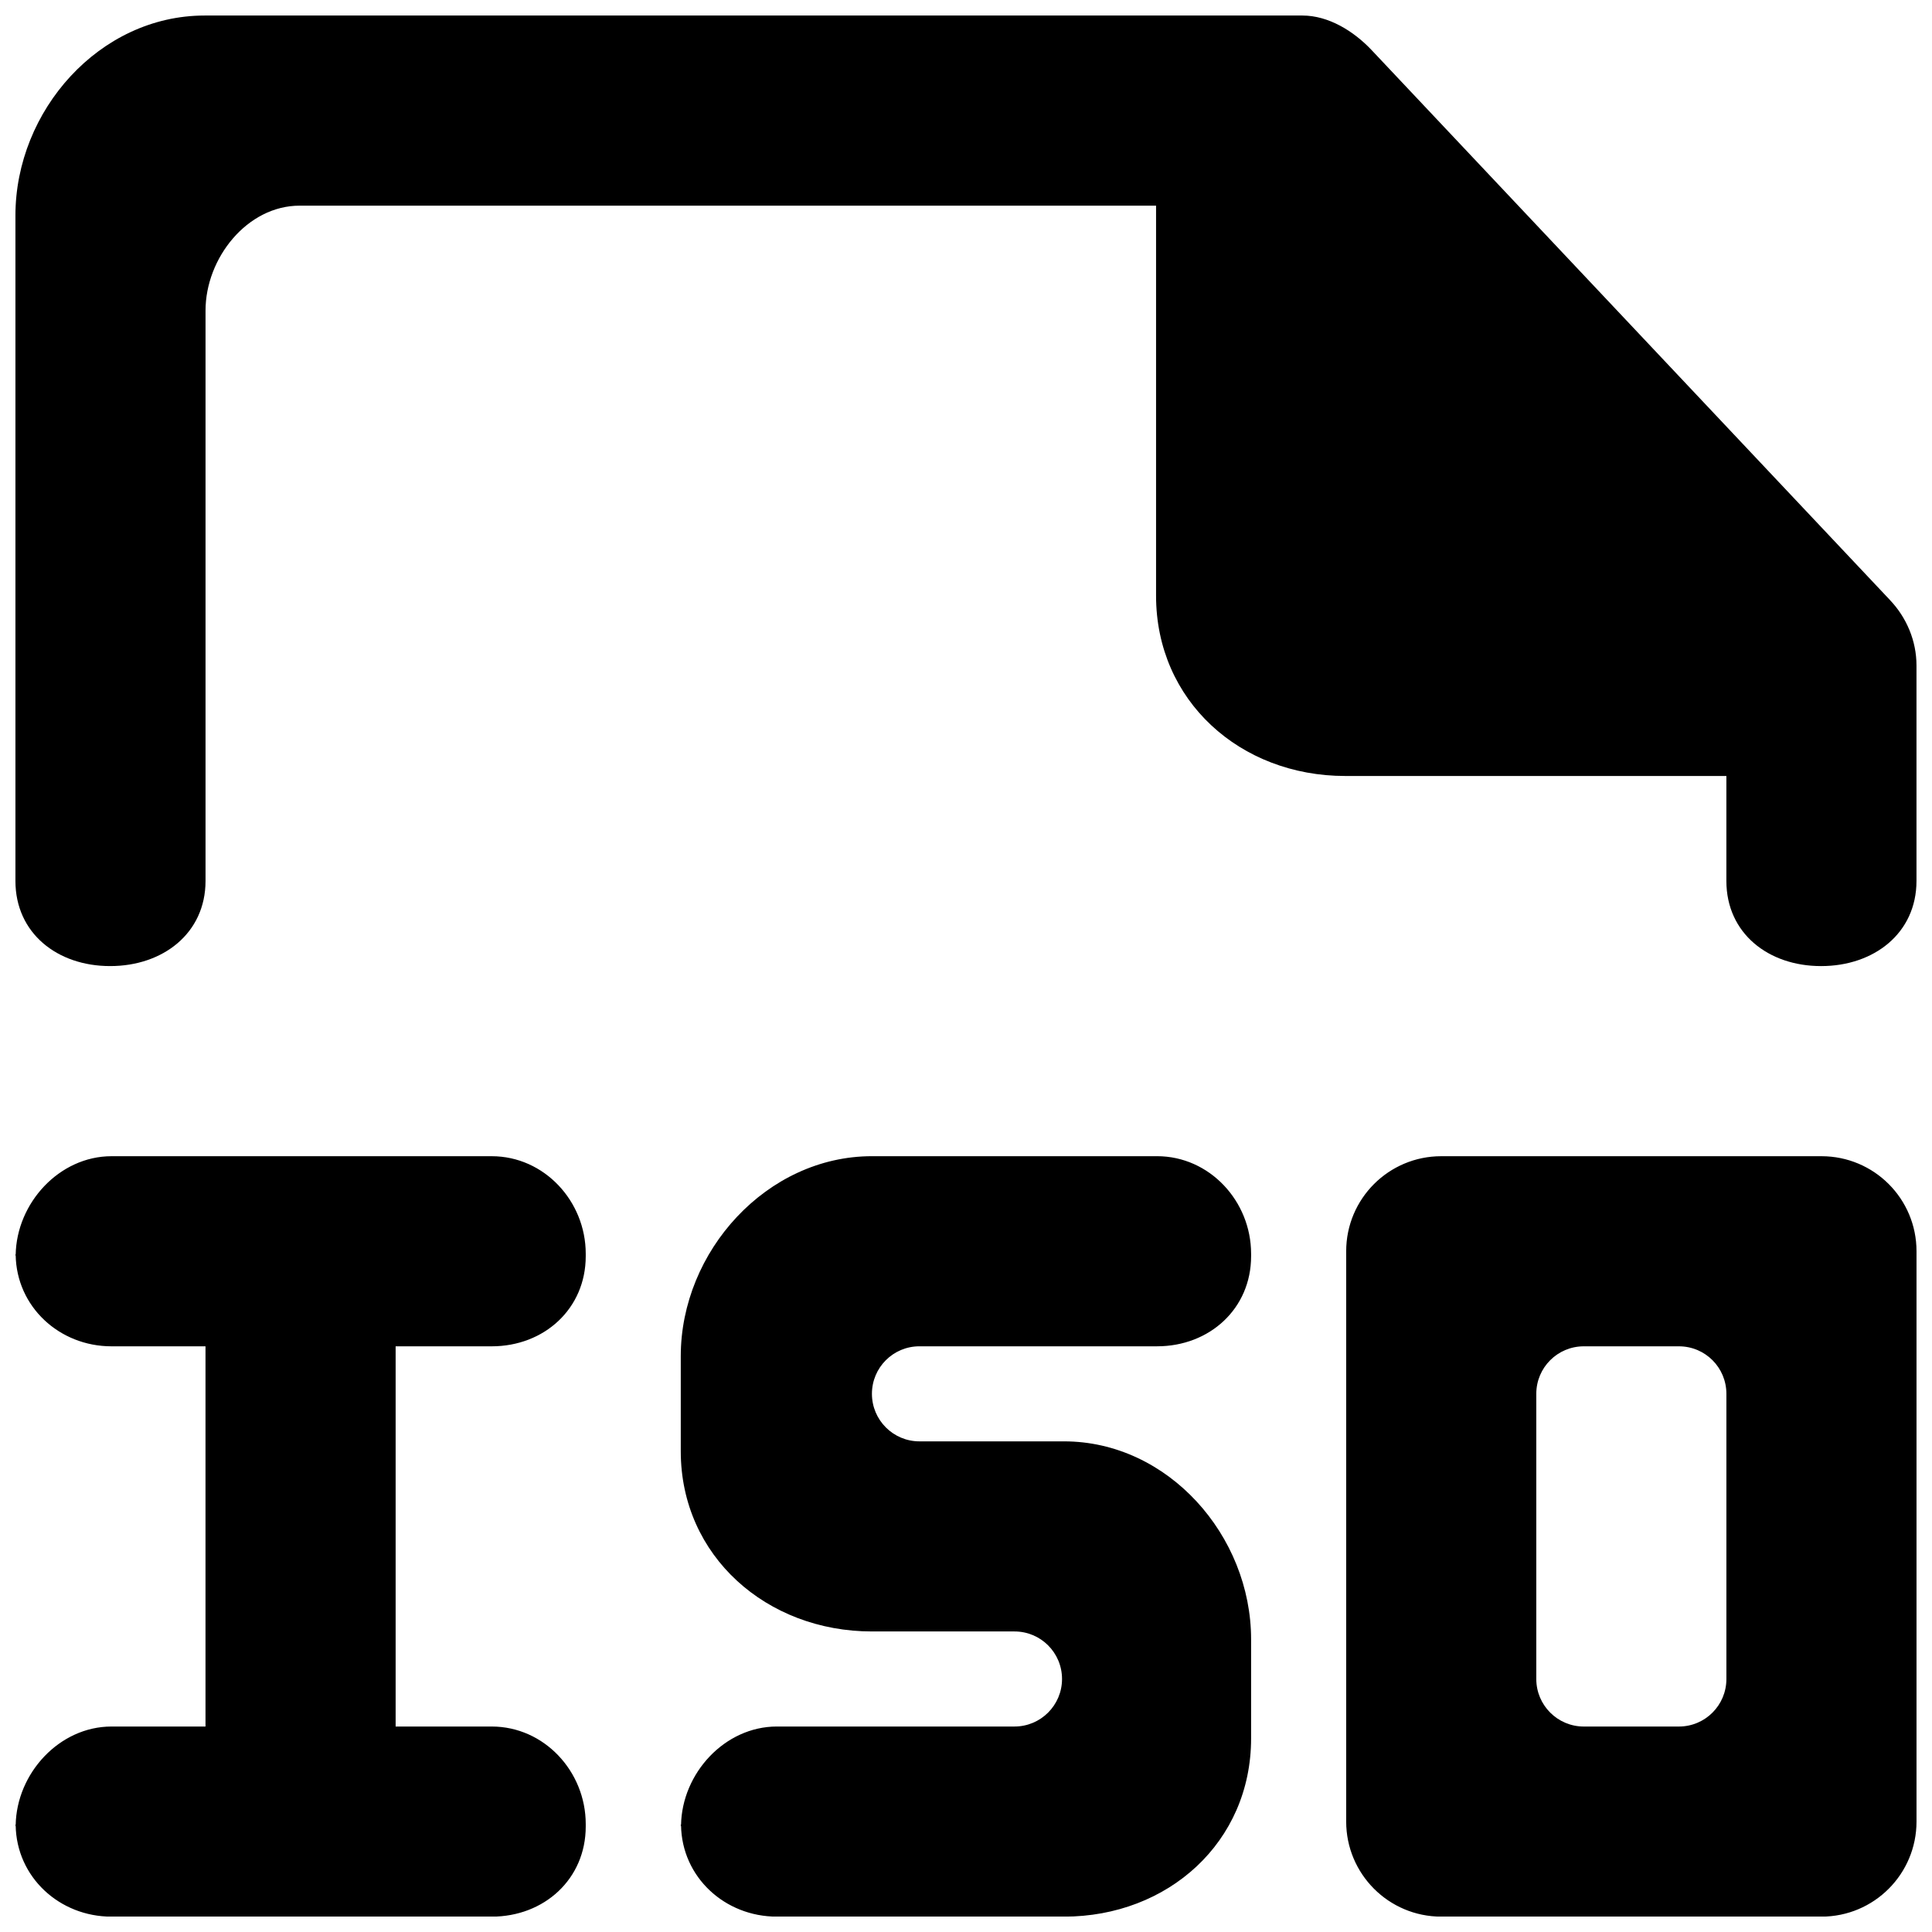 <?xml version="1.0" encoding="UTF-8"?>
<!-- Uploaded to: ICON Repo, www.iconrepo.com, Generator: ICON Repo Mixer Tools -->
<svg width="800px" height="800px" version="1.1" viewBox="144 144 512 512" xmlns="http://www.w3.org/2000/svg">
 <defs>
  <clipPath id="a">
   <path d="m148.09 148.09h503.81v503.81h-503.81z"/>
  </clipPath>
 </defs>
 <g clip-path="url(#a)">
  <path d="m644.84 302.99-137.36-145.73c-4.734-5.012-11.41-9.145-18.312-9.145h-290.95c-27.836 0-50.129 25.191-50.129 53.004v176.33c0 13.906 11.16 22.57 25.062 22.57h0.078c13.902 0 25.238-8.664 25.238-22.57v-151.14c0-13.902 11.035-27.809 24.941-27.809h226.96v103.38c0 27.836 22.293 47.762 50.129 47.762h101.01v27.809c0 13.906 11.16 22.57 25.066 22.57h0.074c13.906 0 25.242-8.664 25.242-22.57v-57.105c0-6.477-2.594-12.672-7.055-17.359zm-43.328 210.39c0-6.977-5.617-12.594-12.594-12.594h-25.191c-6.953 0-12.594 5.617-12.594 12.594v75.574c0 6.953 5.641 12.594 12.594 12.594h25.191c6.977 0 12.594-5.641 12.594-12.594zm50.383-37.785v151.14c0 13.906-11.262 25.191-25.191 25.191h-100.76c-13.906 0-25.191-11.285-25.191-25.191v-151.14c0-13.93 11.285-25.188 25.191-25.188h100.76c13.93 0 25.191 11.258 25.191 25.188zm-377.58-25.188h-100.77c-13.801 0-25.188 12.391-25.391 26.172 0.203 13.727 11.59 24.207 25.391 24.207h24.914v100.76h-24.914c-13.801 0-25.188 12.395-25.391 26.172 0.203 13.73 11.59 24.211 25.391 24.211h100.77c13.902 0 24.91-9.977 24.91-23.883v-0.652c0-13.934-11.008-25.848-24.91-25.848h-25.469v-100.76h25.469c13.902 0 24.91-9.977 24.91-23.879v-0.656c0-13.93-11.008-25.844-24.91-25.844zm-126.23 26.5c0-0.129 0.074-0.227 0.074-0.328 0-0.125-0.074-0.227-0.074-0.328zm0 151.14c0-0.125 0.074-0.227 0.074-0.328 0-0.125-0.074-0.227-0.074-0.324zm176.33 0c0-0.125 0.074-0.227 0.074-0.328 0-0.125-0.074-0.227-0.074-0.324zm151.14-151.8v0.656c0 13.902-11.008 23.879-24.914 23.879h-62.977c-6.953 0-12.594 5.617-12.594 12.594 0 6.953 5.641 12.598 12.594 12.598h38.316c27.531 0 49.574 24.938 49.574 52.473v26.246c0 27.535-22.043 47.234-49.574 47.234h-76.102c-13.805 0-25.191-10.48-25.395-24.211 0.203-13.777 11.59-26.172 25.395-26.172h62.977c6.953 0 12.594-5.641 12.594-12.594 0-6.981-5.641-12.598-12.594-12.598h-37.785c-27.836 0-50.66-19.926-50.66-47.758v-25.191c0-27.812 22.824-53 50.66-53h75.57c13.906 0 24.914 11.914 24.914 25.844z" fill-rule="evenodd"/>
 </g>
</svg>